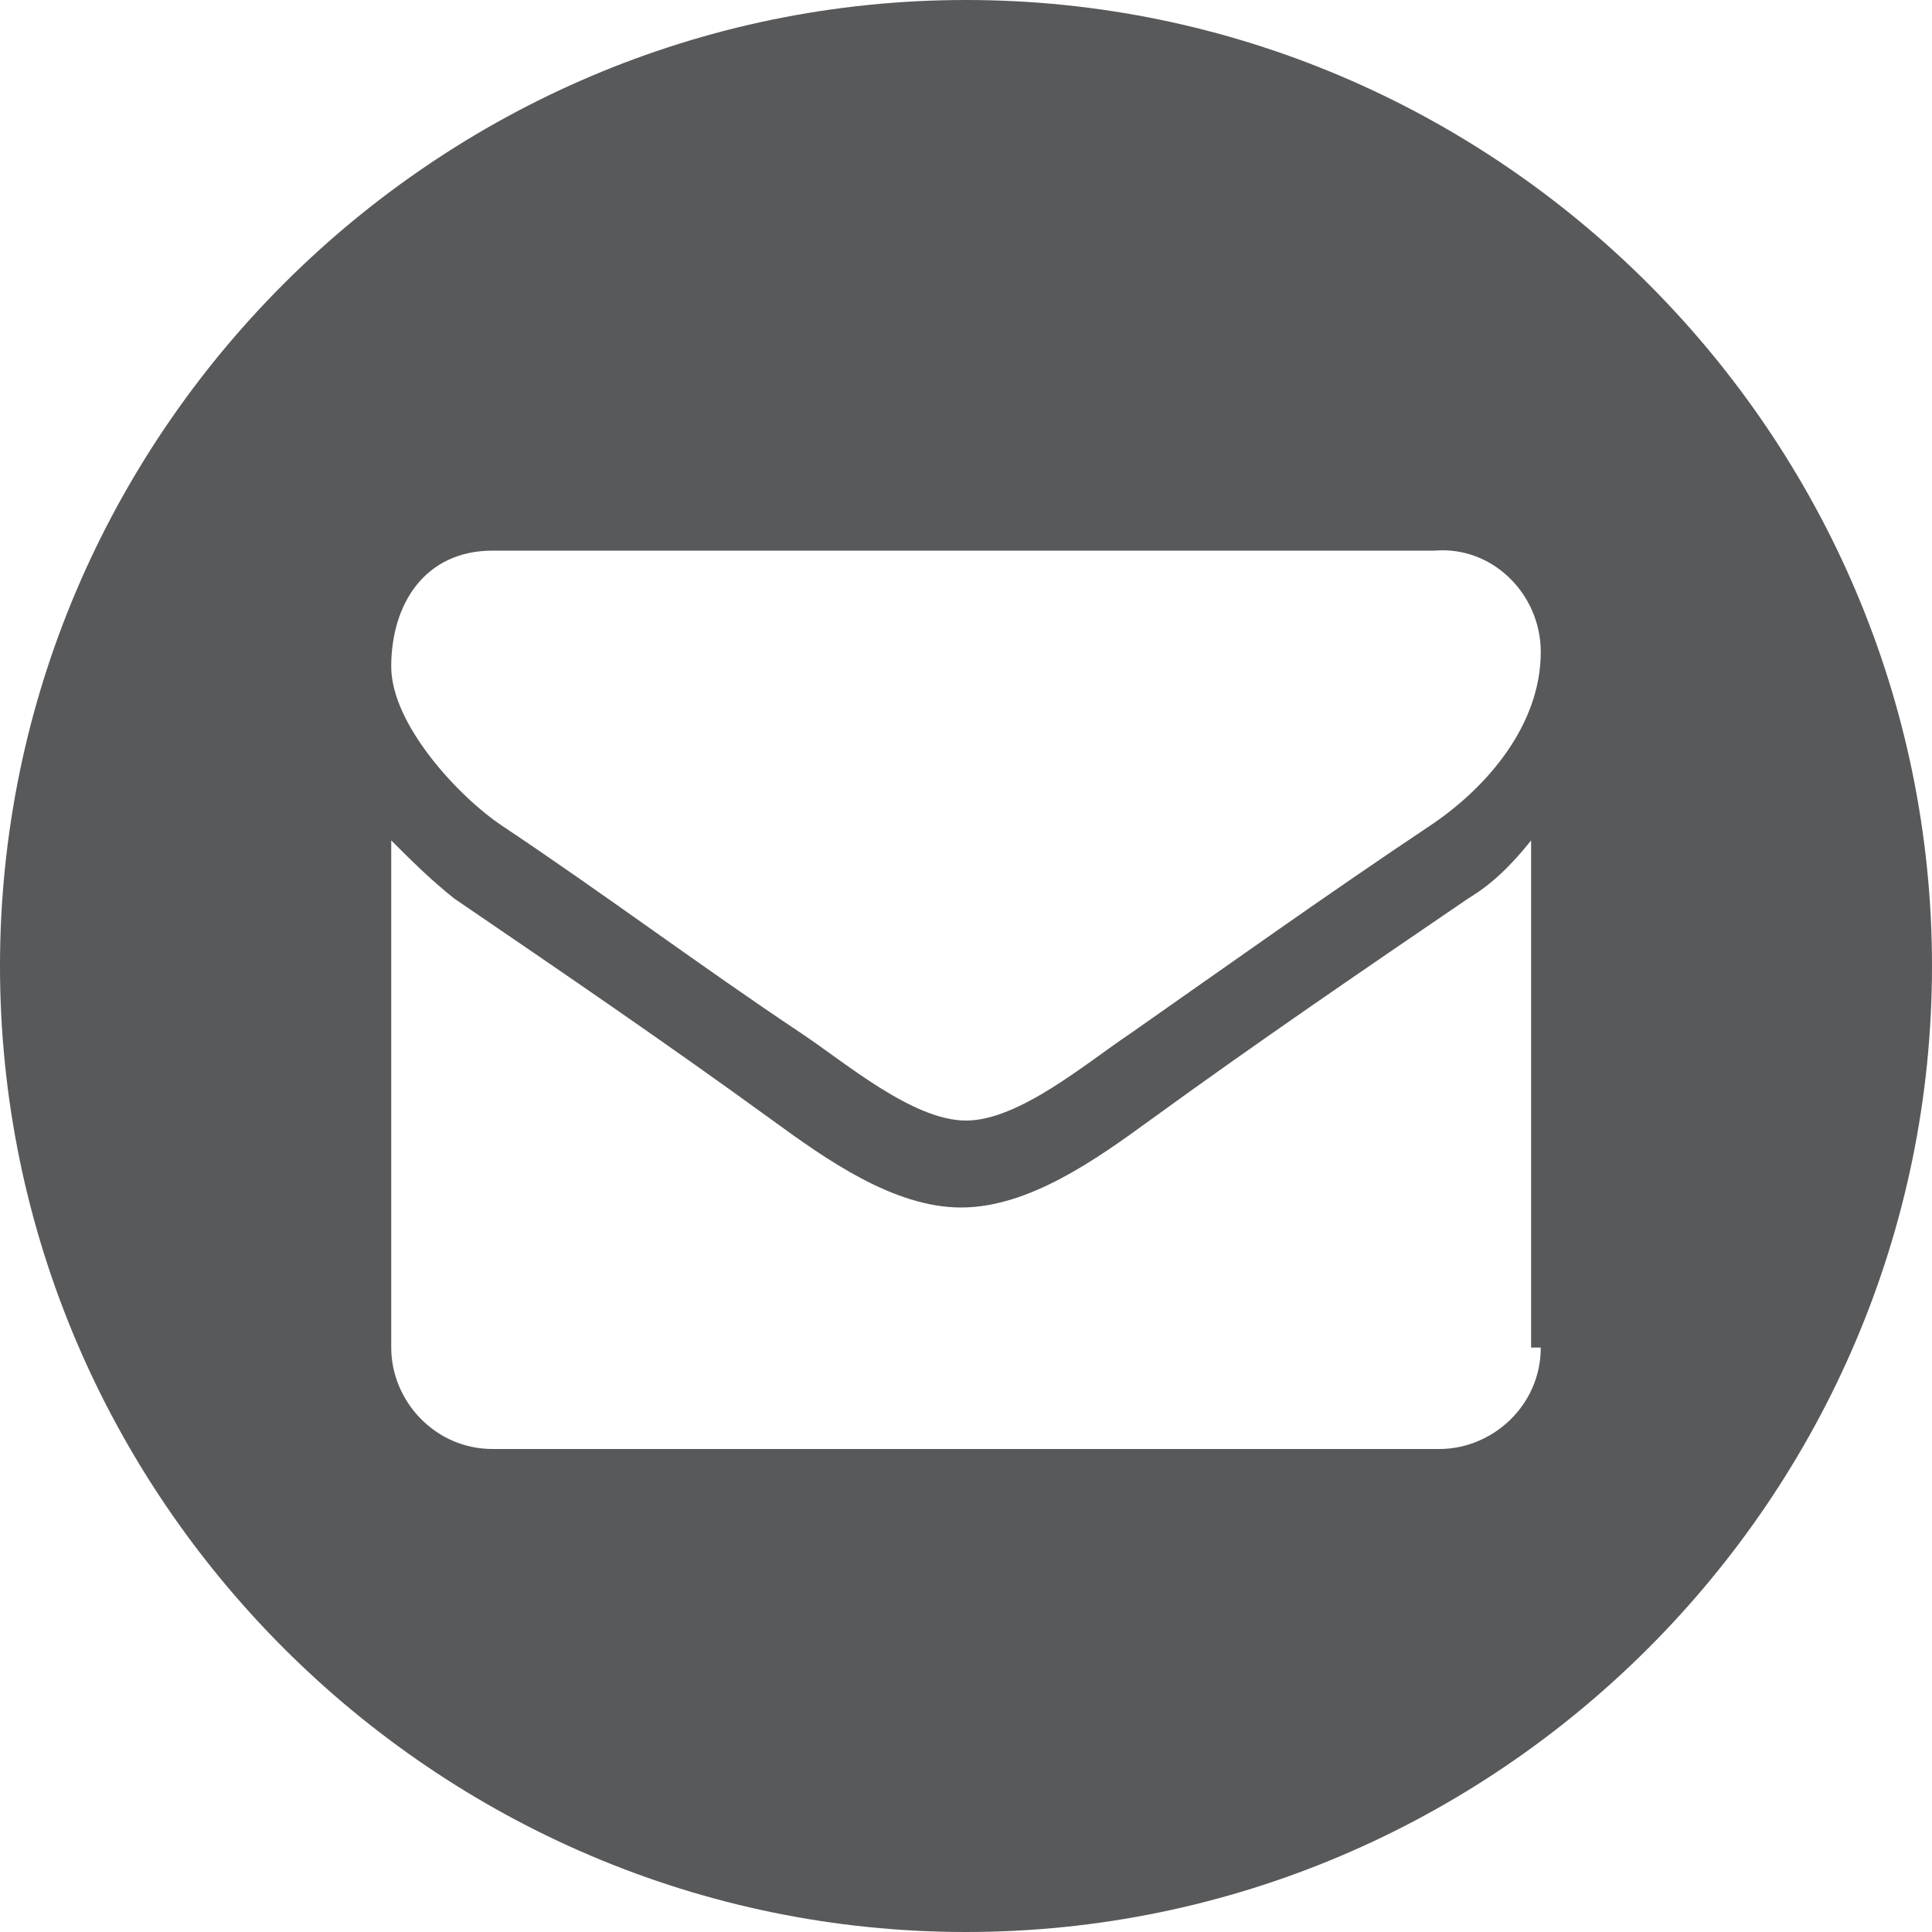 <?xml version="1.0" encoding="utf-8"?>
<!-- Generator: Adobe Illustrator 20.1.0, SVG Export Plug-In . SVG Version: 6.00 Build 0)  -->
<svg version="1.1" id="Layer_1" xmlns="http://www.w3.org/2000/svg" xmlns:xlink="http://www.w3.org/1999/xlink" x="0px" y="0px"
	 viewBox="0 0 40 40" enable-background="new 0 0 40 40" xml:space="preserve">
<g>
	<defs>
		<rect id="SVGID_1_" width="40" height="40"/>
	</defs>
	<clipPath id="SVGID_2_">
		<use xlink:href="#SVGID_1_"  overflow="visible"/>
	</clipPath>
	<path clip-path="url(#SVGID_2_)" fill="#58595B" d="M31.9,27.9c0,1.2-1,2.1-2.1,2.1H10.2c-1.2,0-2.1-1-2.1-2.1V17.4
		c0.4,0.4,0.8,0.8,1.3,1.2c2.2,1.5,4.4,3,6.6,4.6c1.1,0.8,2.5,1.8,3.9,1.8h0h0c1.4,0,2.8-1,3.9-1.8c2.2-1.6,4.4-3.1,6.6-4.6
		c0.5-0.3,0.9-0.7,1.3-1.2V27.9z M31.9,13.5c0,1.5-1.1,2.8-2.3,3.6c-2.1,1.4-4.2,2.9-6.2,4.3c-0.9,0.6-2.3,1.8-3.4,1.8h0h0
		c-1.1,0-2.5-1.2-3.4-1.8c-2.1-1.4-4.1-2.9-6.2-4.3c-0.9-0.6-2.3-2.1-2.3-3.3c0-1.3,0.7-2.4,2.1-2.4h19.5
		C30.9,11.3,31.9,12.3,31.9,13.5 M40,20C40,9,31,0,20,0S0,9,0,20s9,20,20,20S40,31,40,20"/>
</g>
</svg>

